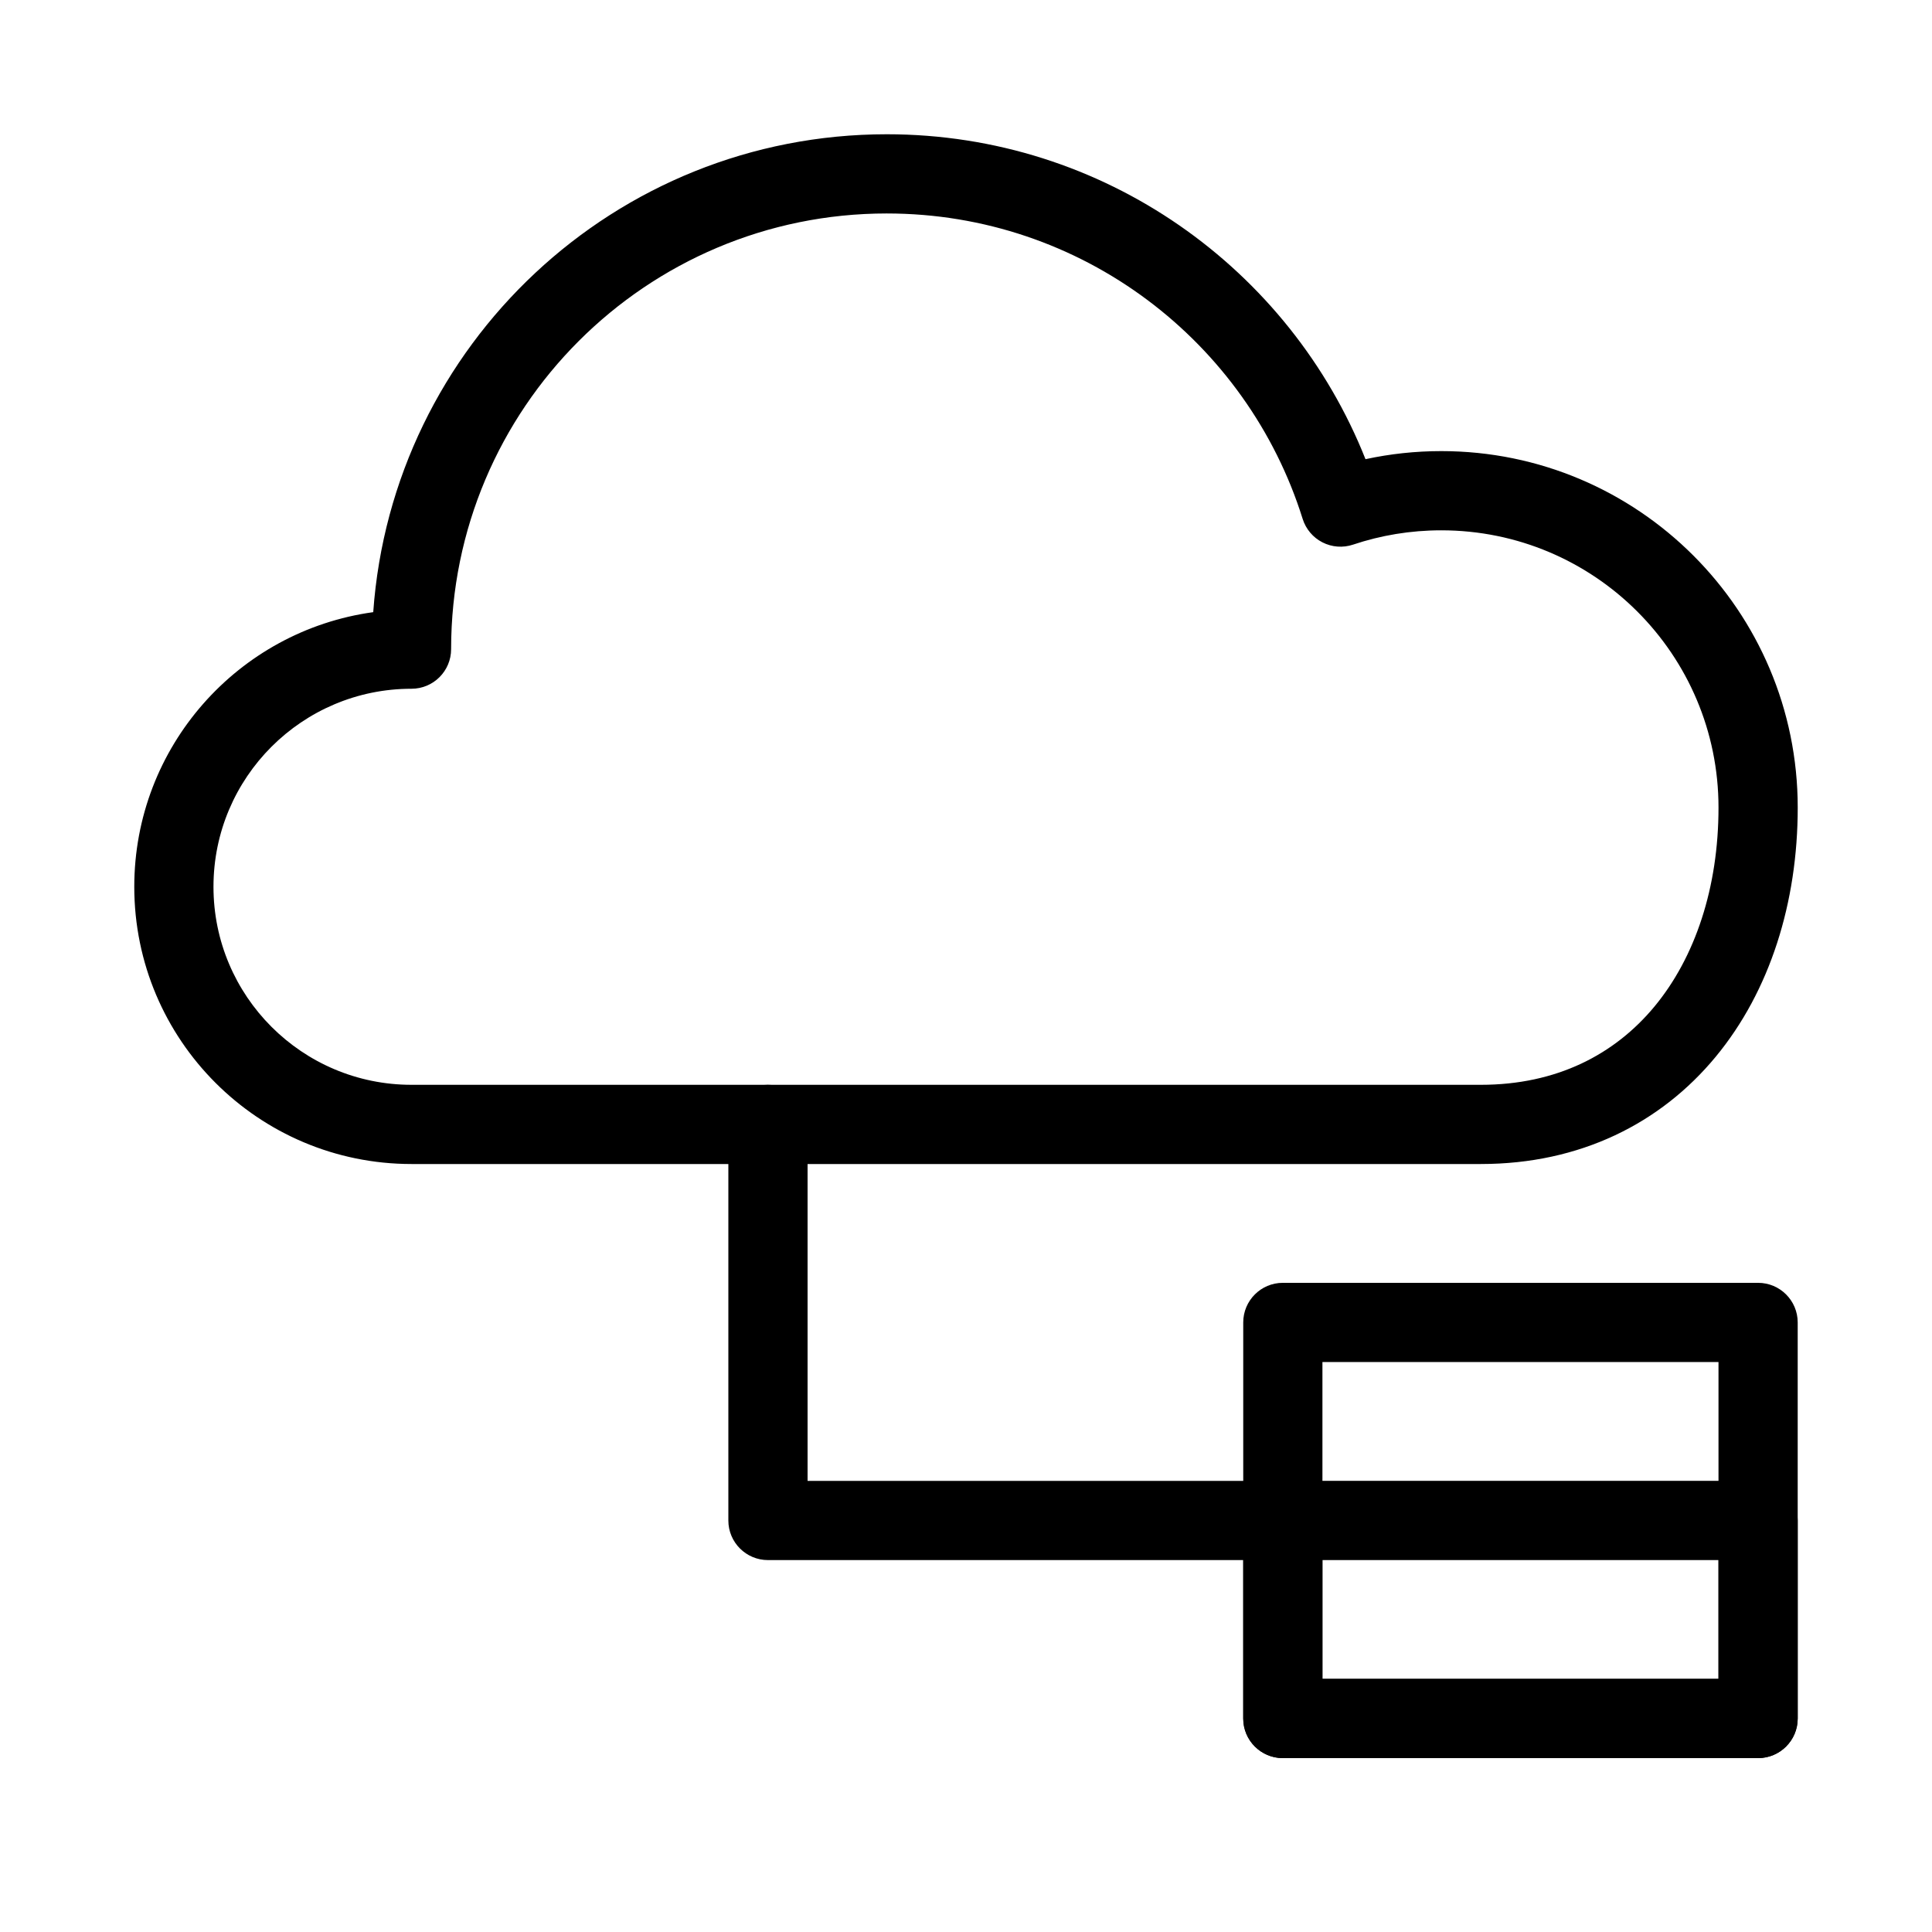 <?xml version="1.0" encoding="UTF-8"?>
<!-- Uploaded to: ICON Repo, www.svgrepo.com, Generator: ICON Repo Mixer Tools -->
<svg fill="#000000" width="800px" height="800px" version="1.1" viewBox="144 144 512 512" xmlns="http://www.w3.org/2000/svg">
 <g fill-rule="evenodd">
  <path d="m379.01 200.57c-63.766 0-115.46 51.691-115.46 115.46 0 5.797-4.699 10.496-10.496 10.496-28.984 0-52.48 23.496-52.48 52.48 0 28.98 23.496 52.48 52.48 52.48h283.39c20.082 0 35.477-8.02 46.043-20.789 10.727-12.969 16.934-31.453 16.934-52.684 0-40.578-32.895-73.473-73.473-73.473-8.188 0-16.043 1.336-23.375 3.793-2.676 0.898-5.598 0.68-8.109-0.602-2.512-1.285-4.402-3.523-5.246-6.215-14.676-46.918-58.484-80.945-110.21-80.945zm-136.1 105.66c5.023-70.785 64.039-126.65 136.1-126.65 57.594 0 106.83 35.676 126.86 86.109 6.481-1.402 13.199-2.141 20.082-2.141 52.172 0 94.465 42.293 94.465 94.465 0 25.145-7.344 48.645-21.754 66.062-14.578 17.625-35.918 28.402-62.215 28.402h-283.39c-40.578 0-73.473-32.895-73.473-73.473 0-37.137 27.547-67.836 63.324-72.777z"/>
  <path d="m347.52 431.49c5.797 0 10.496 4.699 10.496 10.496v94.461h125.95c5.797 0 10.496 4.703 10.496 10.496 0 5.797-4.699 10.496-10.496 10.496h-136.45c-5.797 0-10.496-4.699-10.496-10.496v-104.96c0-5.797 4.699-10.496 10.496-10.496z"/>
  <path d="m473.47 494.46c0-5.793 4.699-10.496 10.492-10.496h125.95c5.797 0 10.496 4.703 10.496 10.496v104.96c0 5.797-4.699 10.496-10.496 10.496h-125.95c-5.793 0-10.492-4.699-10.492-10.496zm20.988 10.496v83.969h104.96v-83.969z"/>
  <path d="m473.47 546.94c0-5.793 4.699-10.496 10.492-10.496h125.95c5.797 0 10.496 4.703 10.496 10.496v52.48c0 5.797-4.699 10.496-10.496 10.496h-125.95c-5.793 0-10.492-4.699-10.492-10.496zm20.988 10.496v31.488h104.96v-31.488z"/>
 </g>
</svg>